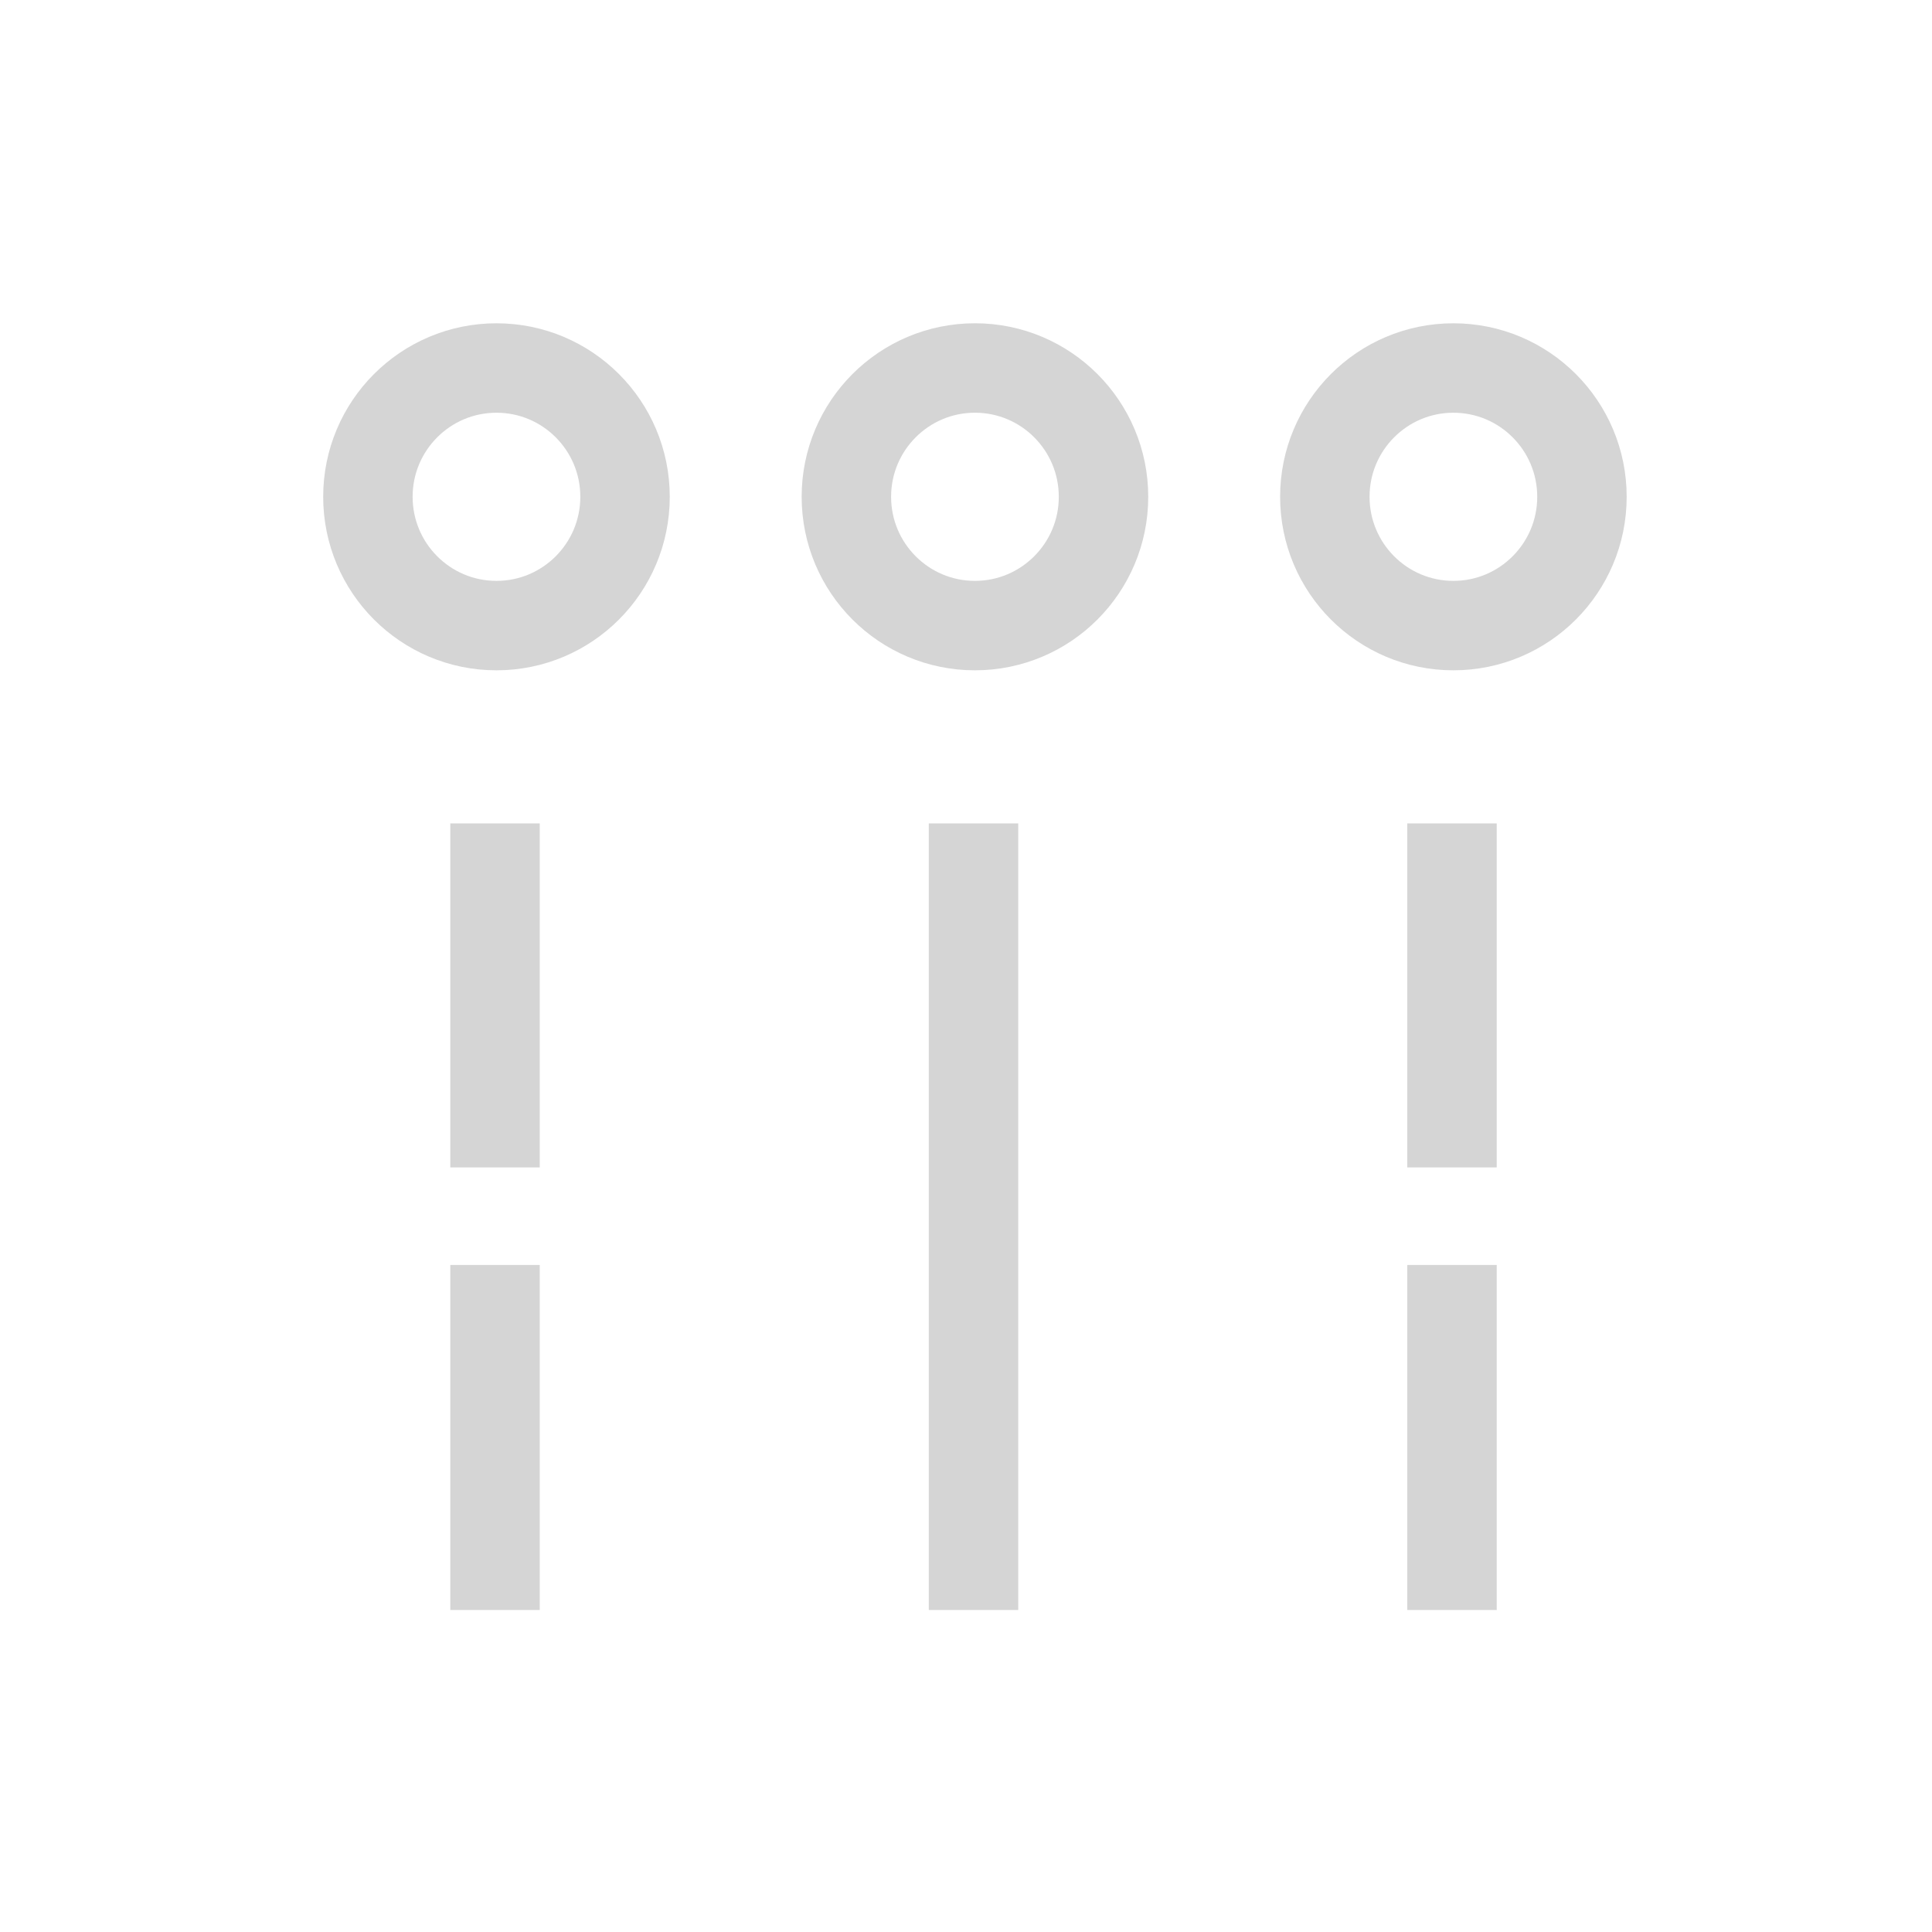 <svg width="108" height="108" viewBox="0 0 108 108" fill="none" xmlns="http://www.w3.org/2000/svg">
<g clip-path="url(#clip0_2932_1444)">
<path d="M54.5 34.971C58.469 34.971 61.687 31.748 61.687 27.771C61.687 23.795 58.469 20.571 54.5 20.571C50.531 20.571 47.313 23.795 47.313 27.771C47.313 31.748 50.531 34.971 54.5 34.971Z" stroke="#D5D5D5" stroke-width="5" stroke-miterlimit="10"/>
<path d="M54.42 46.029V90" stroke="#D5D5D5" stroke-width="5" stroke-miterlimit="10"/>
<path d="M81.245 34.971C85.214 34.971 88.432 31.748 88.432 27.771C88.432 23.795 85.214 20.572 81.245 20.572C77.276 20.572 74.059 23.795 74.059 27.771C74.059 31.748 77.276 34.971 81.245 34.971Z" stroke="#D5D5D5" stroke-width="5" stroke-miterlimit="10"/>
<path d="M81.168 46.029V65.259" stroke="#D5D5D5" stroke-width="5" stroke-miterlimit="10"/>
<path d="M81.168 70.714V90" stroke="#D5D5D5" stroke-width="5" stroke-miterlimit="10"/>
<path d="M27.753 34.971C31.722 34.971 34.94 31.748 34.94 27.771C34.94 23.795 31.722 20.572 27.753 20.572C23.784 20.572 20.566 23.795 20.566 27.771C20.566 31.748 23.784 34.971 27.753 34.971Z" stroke="#D5D5D5" stroke-width="5" stroke-miterlimit="10"/>
<path d="M27.672 46.029V65.259" stroke="#D5D5D5" stroke-width="5" stroke-miterlimit="10"/>
<path d="M27.672 70.714V90" stroke="#D5D5D5" stroke-width="5" stroke-miterlimit="10"/>
</g>
<defs>
<clipPath id="clip0_2932_1444">
<rect width="77" height="72" fill="white" transform="translate(16 18)"/>
</clipPath>
</defs>
</svg>
